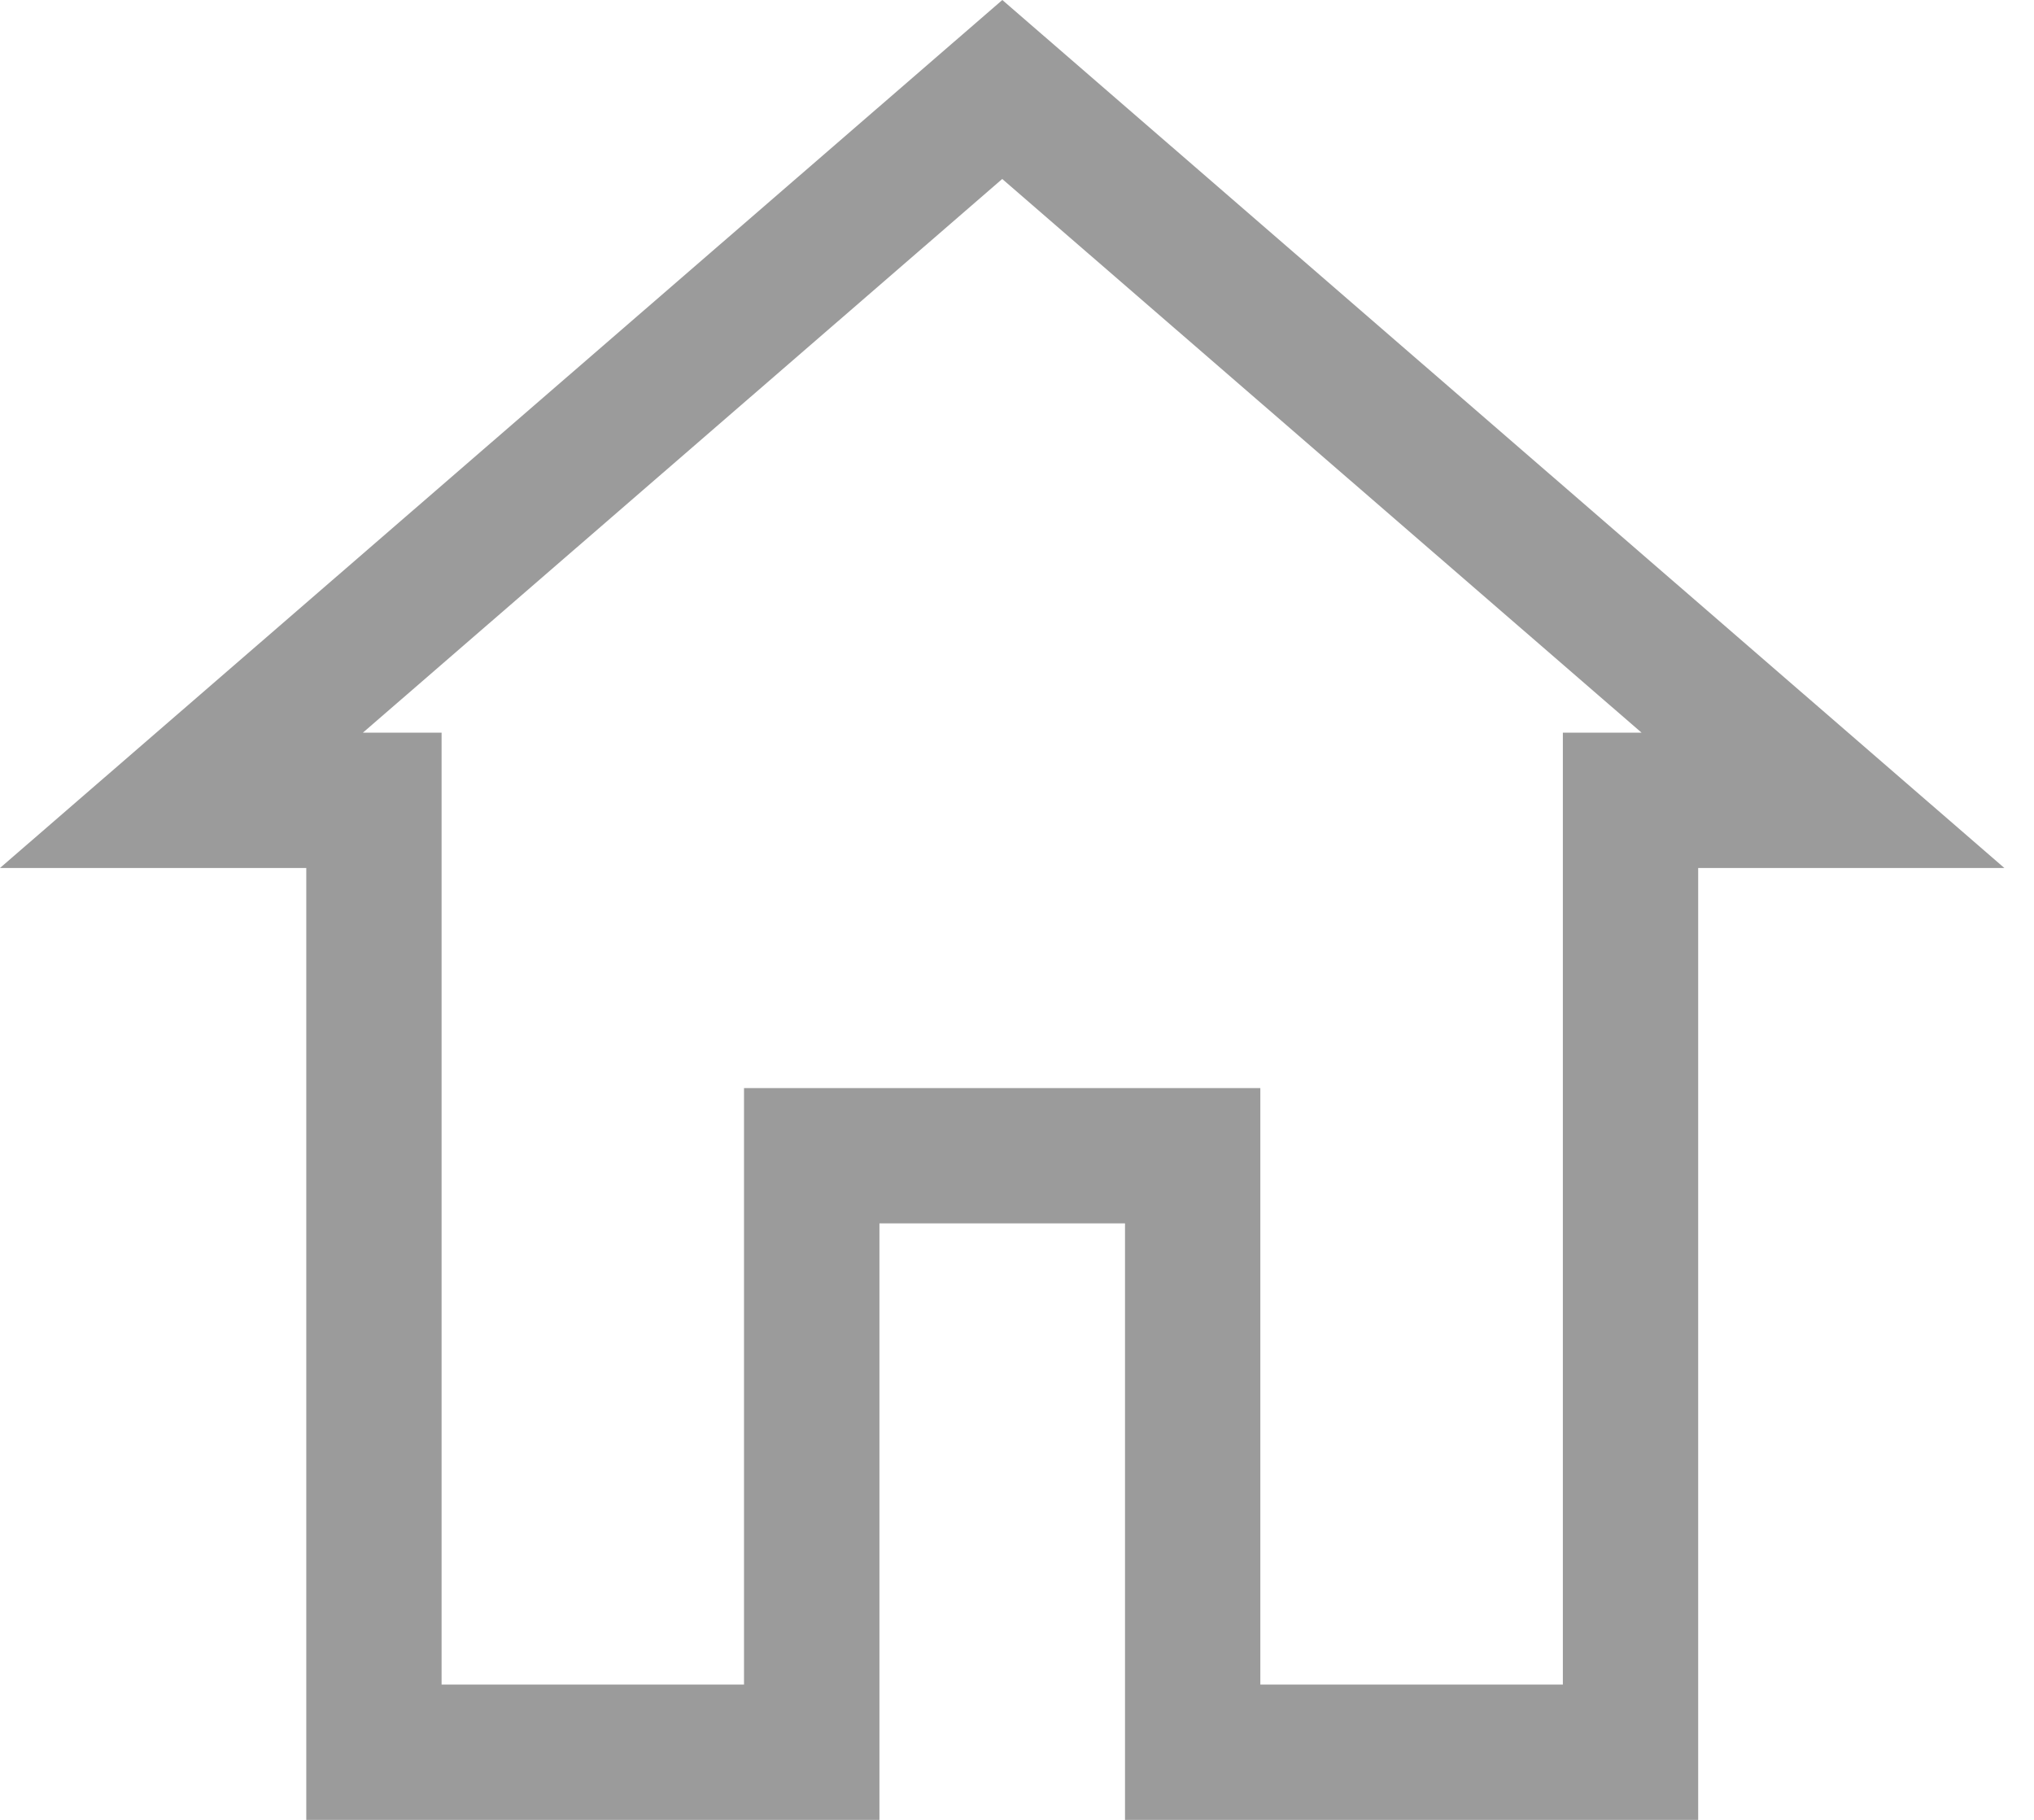 <svg width="19" height="17" viewBox="0 0 19 17" xmlns="http://www.w3.org/2000/svg"><title>0B896E1B-F965-4E94-922F-68326EAC92DC</title><path d="M9.362 1.672l5.972 5.172h-.735v8.892h-2.826v-5.572H6.95v5.572H4.125V6.844H3.39l5.972-5.172zM2.862 17h5.353v-5.572h2.294V17h5.354V8.108h2.86L9.363 0 0 8.108h2.861V17z" fill="#9B9B9B" fill-rule="evenodd"/></svg>